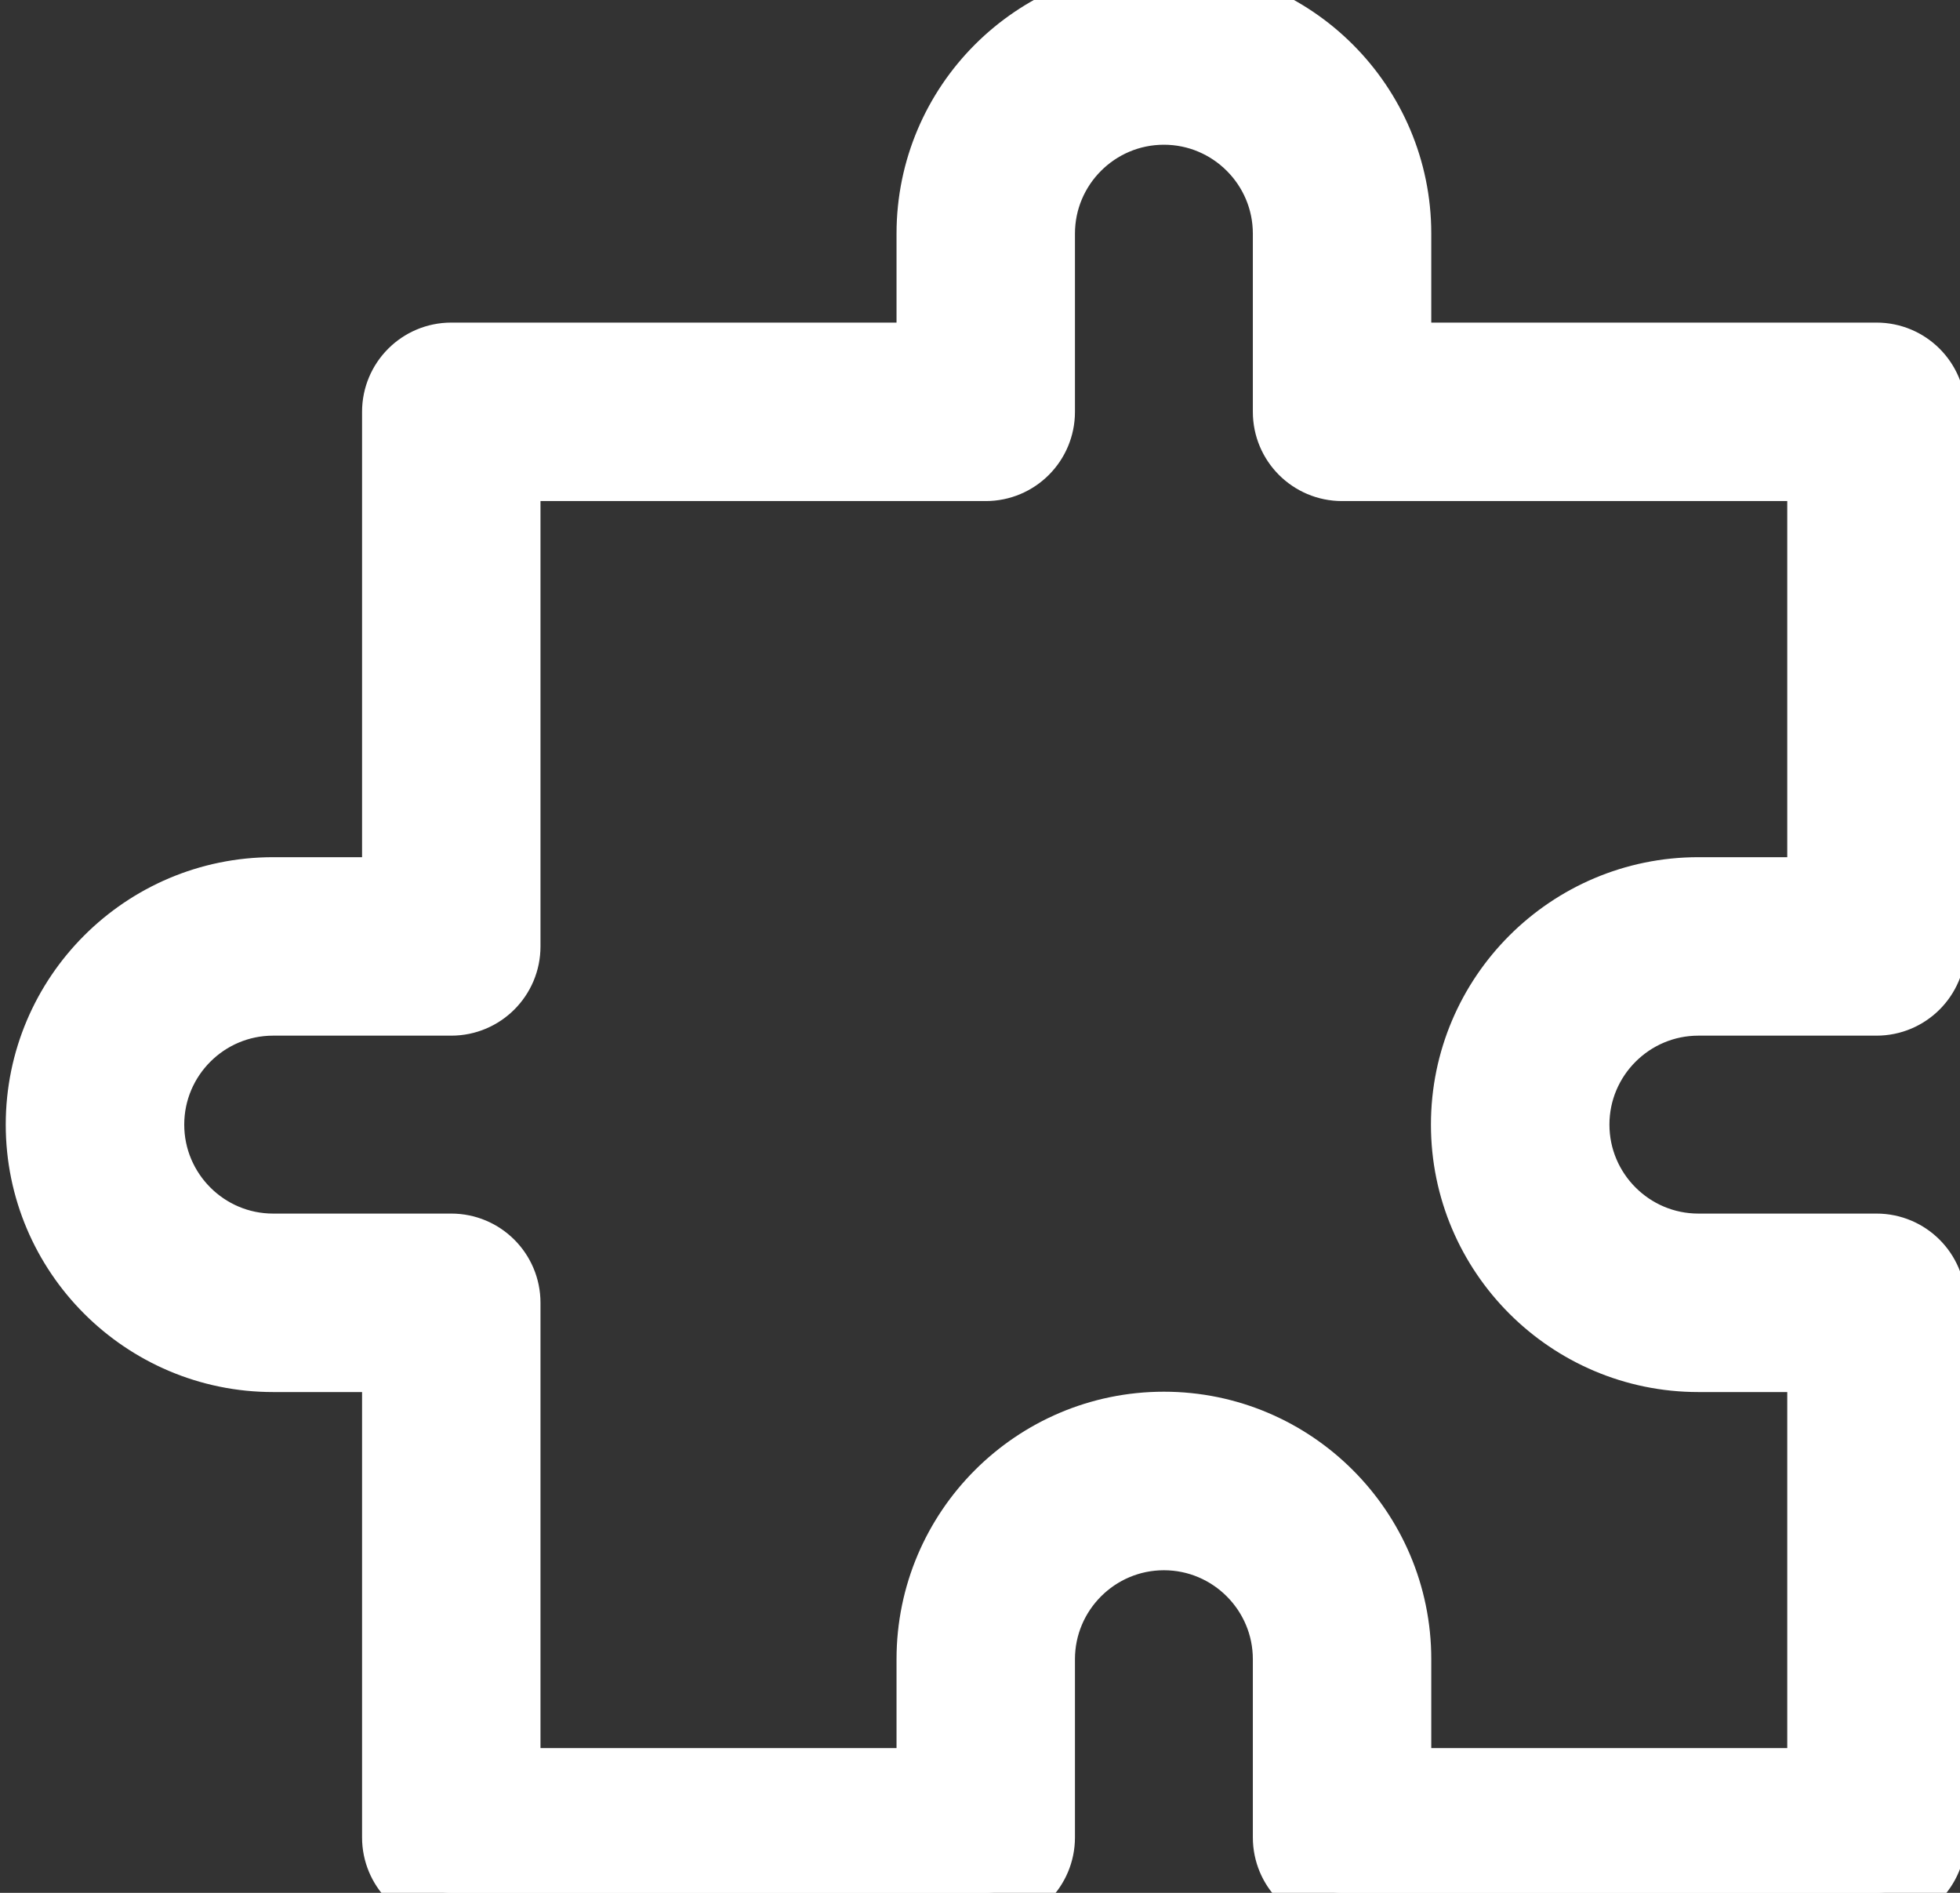 <svg width="29" height="28" viewBox="0 0 29 28" fill="none" xmlns="http://www.w3.org/2000/svg">
<rect x="0" y="0" width="29" height="28" fill="#333333" stroke="none"/>
<path d="M25.129 14.82H27.765C28.218 14.82 28.585 14.453 28.585 14V6.092C28.585 5.639 28.218 5.272 27.765 5.272H20.677V3.456C20.677 1.55 19.127 0 17.221 0C15.315 0 13.765 1.55 13.765 3.456V5.272H6.677C6.224 5.272 5.857 5.639 5.857 6.092V13.18H4.041C2.135 13.18 0.585 14.73 0.585 16.636C0.585 18.542 2.135 20.092 4.041 20.092H5.857V27.18C5.857 27.633 6.224 28 6.677 28H14.585C15.038 28 15.405 27.633 15.405 27.18V24.544C15.405 23.543 16.22 22.728 17.221 22.728C18.222 22.728 19.037 23.543 19.037 24.544V27.18C19.037 27.633 19.404 28 19.857 28H27.765C28.218 28 28.585 27.633 28.585 27.18V19.272C28.585 18.819 28.218 18.452 27.765 18.452H25.129C24.128 18.452 23.313 17.637 23.313 16.636C23.313 15.635 24.128 14.82 25.129 14.82ZM25.129 20.092H26.944V26.359H20.677V24.544C20.677 22.638 19.127 21.087 17.221 21.087C15.315 21.087 13.765 22.638 13.765 24.544V26.359H7.497V19.272C7.497 18.819 7.13 18.452 6.677 18.452H4.041C3.04 18.452 2.226 17.637 2.226 16.636C2.226 15.635 3.04 14.82 4.041 14.82H6.677C7.13 14.82 7.497 14.453 7.497 14V6.912H14.585C15.038 6.912 15.405 6.545 15.405 6.092V3.456C15.405 2.455 16.22 1.641 17.221 1.641C18.222 1.641 19.037 2.455 19.037 3.456V6.092C19.037 6.545 19.404 6.912 19.857 6.912H26.944V13.18H25.129C23.223 13.18 21.672 14.73 21.672 16.636C21.672 18.542 23.223 20.092 25.129 20.092Z" fill="white"/>
<path d="M25.129 14.82H27.765C28.218 14.82 28.585 14.453 28.585 14V6.092C28.585 5.639 28.218 5.272 27.765 5.272H20.677V3.456C20.677 1.55 19.127 0 17.221 0C15.315 0 13.765 1.55 13.765 3.456V5.272H6.677C6.224 5.272 5.857 5.639 5.857 6.092V13.18H4.041C2.135 13.18 0.585 14.73 0.585 16.636C0.585 18.542 2.135 20.092 4.041 20.092H5.857V27.18C5.857 27.633 6.224 28 6.677 28H14.585C15.038 28 15.405 27.633 15.405 27.18V24.544C15.405 23.543 16.22 22.728 17.221 22.728C18.222 22.728 19.037 23.543 19.037 24.544V27.18C19.037 27.633 19.404 28 19.857 28H27.765C28.218 28 28.585 27.633 28.585 27.18V19.272C28.585 18.819 28.218 18.452 27.765 18.452H25.129C24.128 18.452 23.313 17.637 23.313 16.636C23.313 15.635 24.128 14.82 25.129 14.82ZM25.129 20.092H26.944V26.359H20.677V24.544C20.677 22.638 19.127 21.087 17.221 21.087C15.315 21.087 13.765 22.638 13.765 24.544V26.359H7.497V19.272C7.497 18.819 7.13 18.452 6.677 18.452H4.041C3.04 18.452 2.226 17.637 2.226 16.636C2.226 15.635 3.04 14.82 4.041 14.82H6.677C7.13 14.82 7.497 14.453 7.497 14V6.912H14.585C15.038 6.912 15.405 6.545 15.405 6.092V3.456C15.405 2.455 16.22 1.641 17.221 1.641C18.222 1.641 19.037 2.455 19.037 3.456V6.092C19.037 6.545 19.404 6.912 19.857 6.912H26.944V13.18H25.129C23.223 13.18 21.672 14.73 21.672 16.636C21.672 18.542 23.223 20.092 25.129 20.092Z" stroke="white"/>
</svg>
